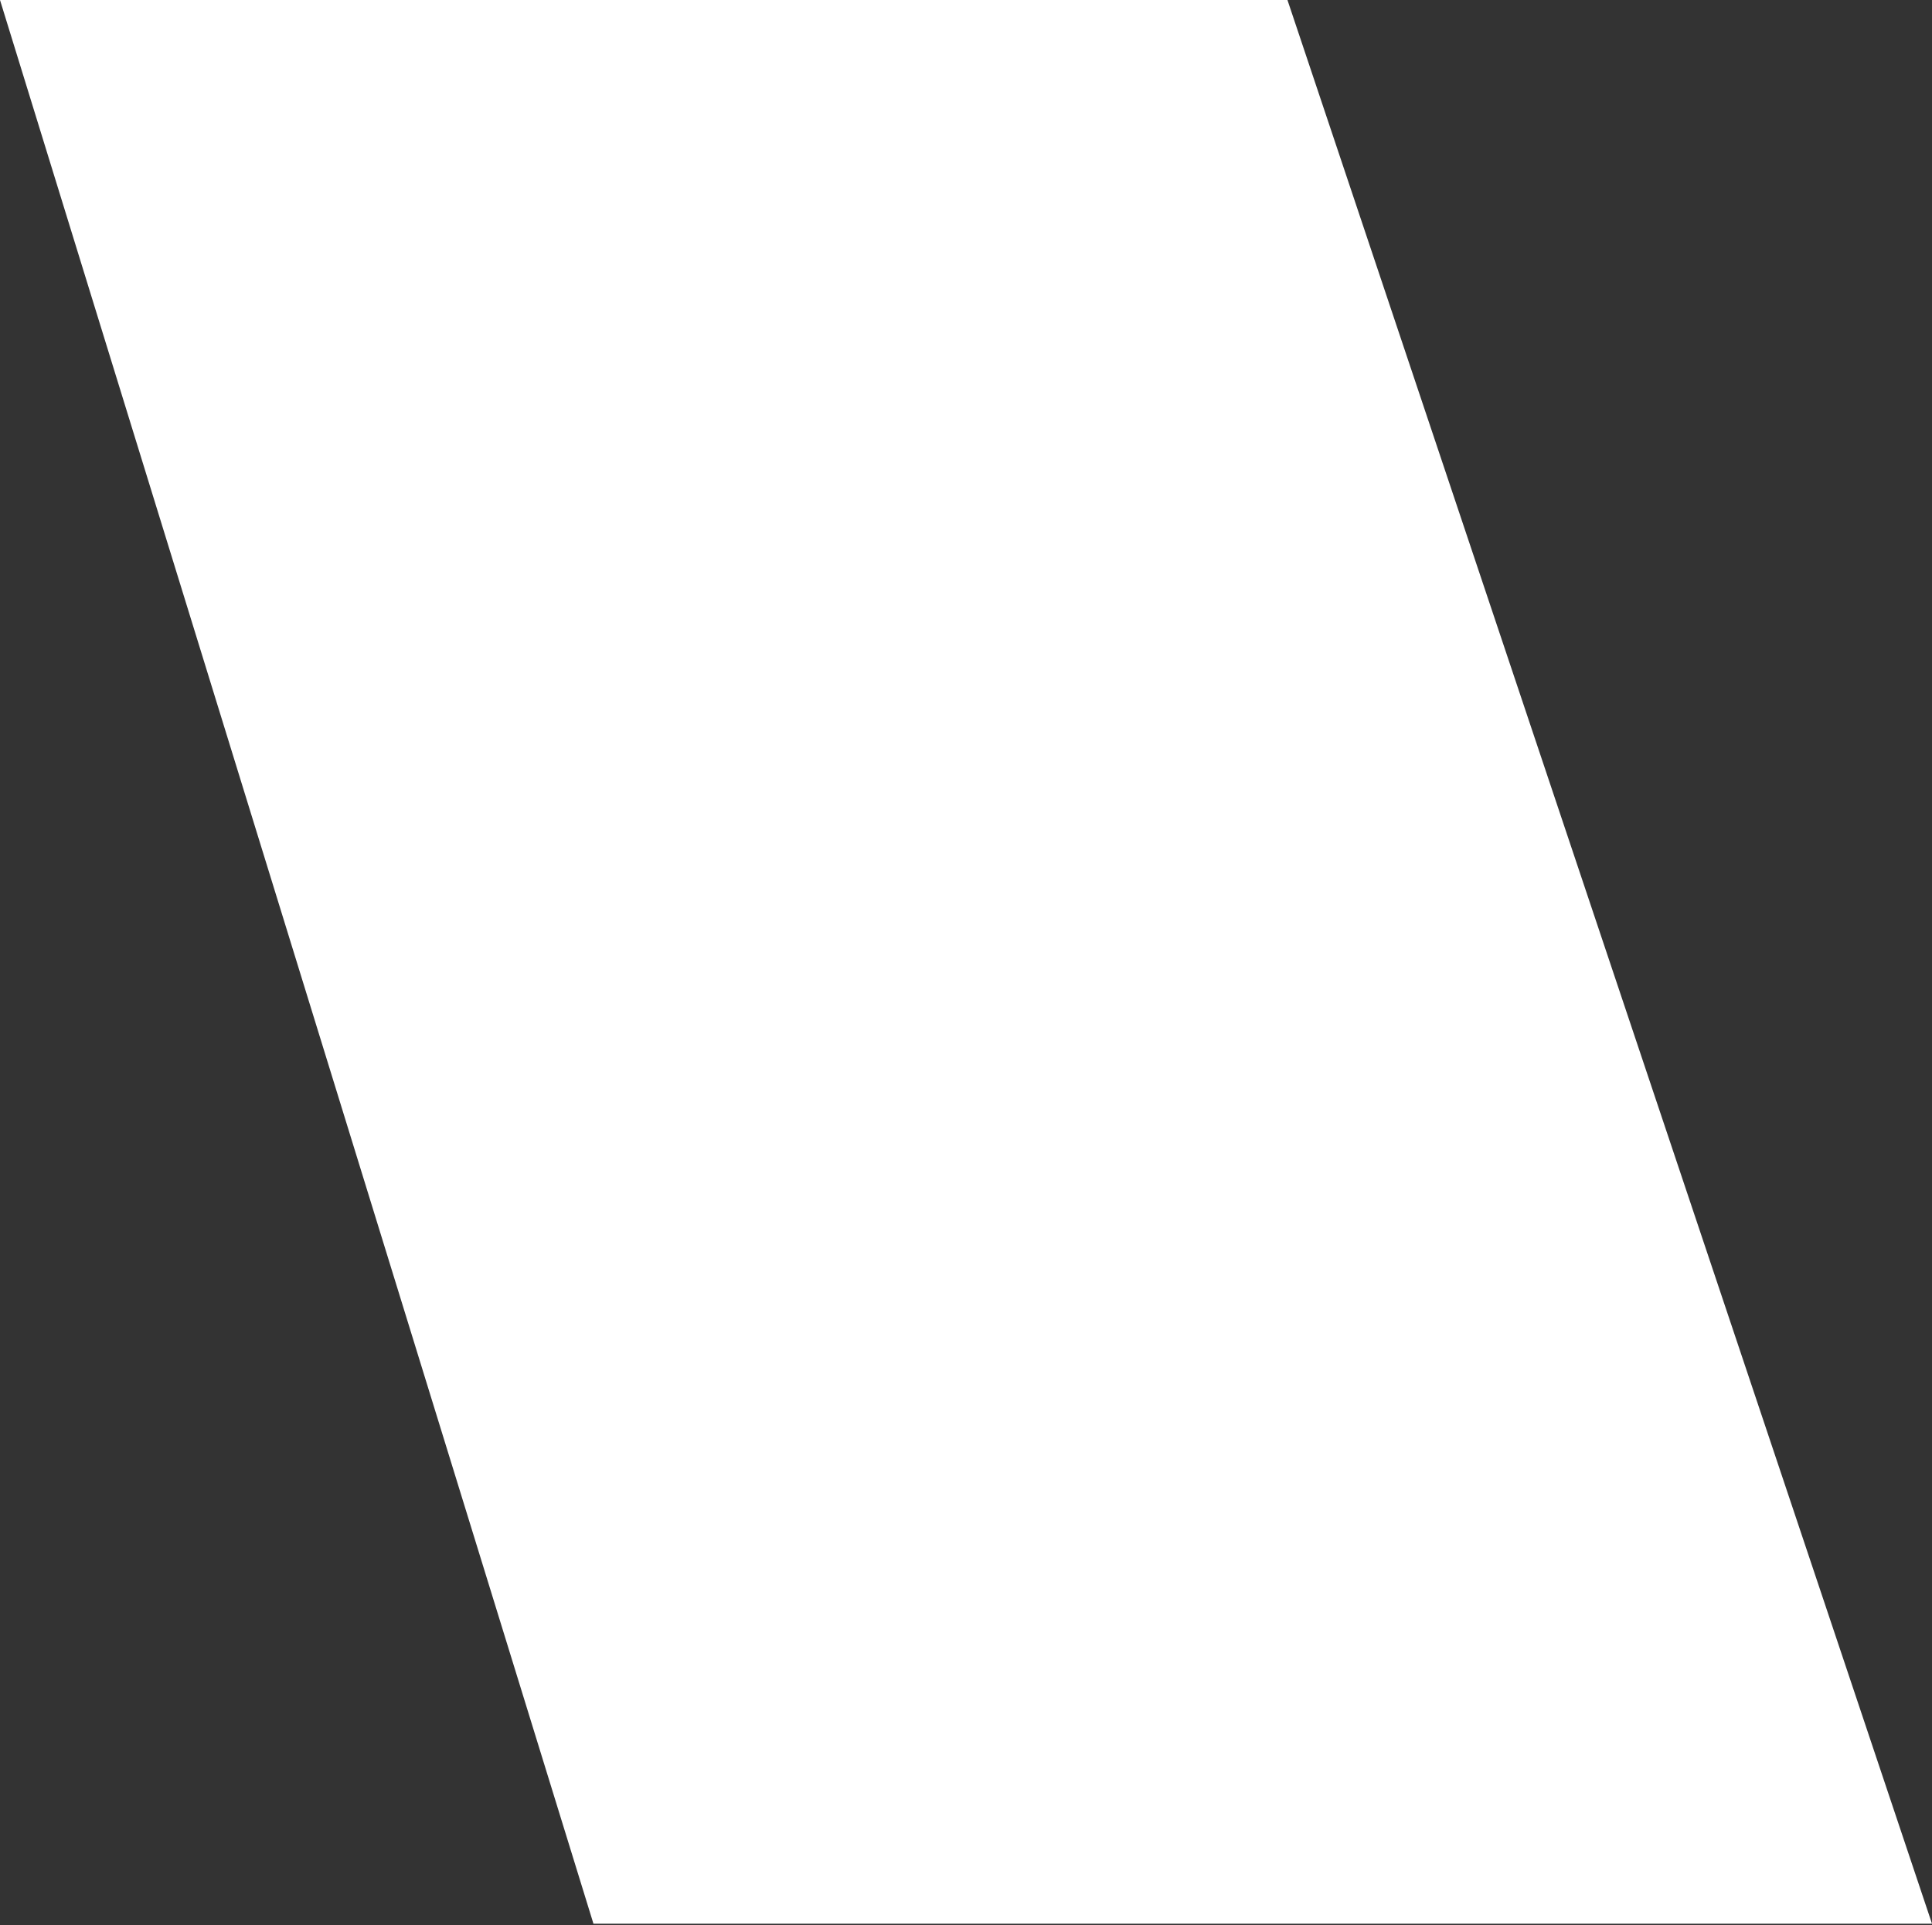 <svg xmlns="http://www.w3.org/2000/svg" width="586" height="584" viewBox="0 0 586 584" fill="none"><rect x="0" y="0" width="586" height="584" fill="#333333" stroke="none"/><path d="M586 583.5L390.5 0H0L180 583.5H586Z" fill="white"></path></svg>
